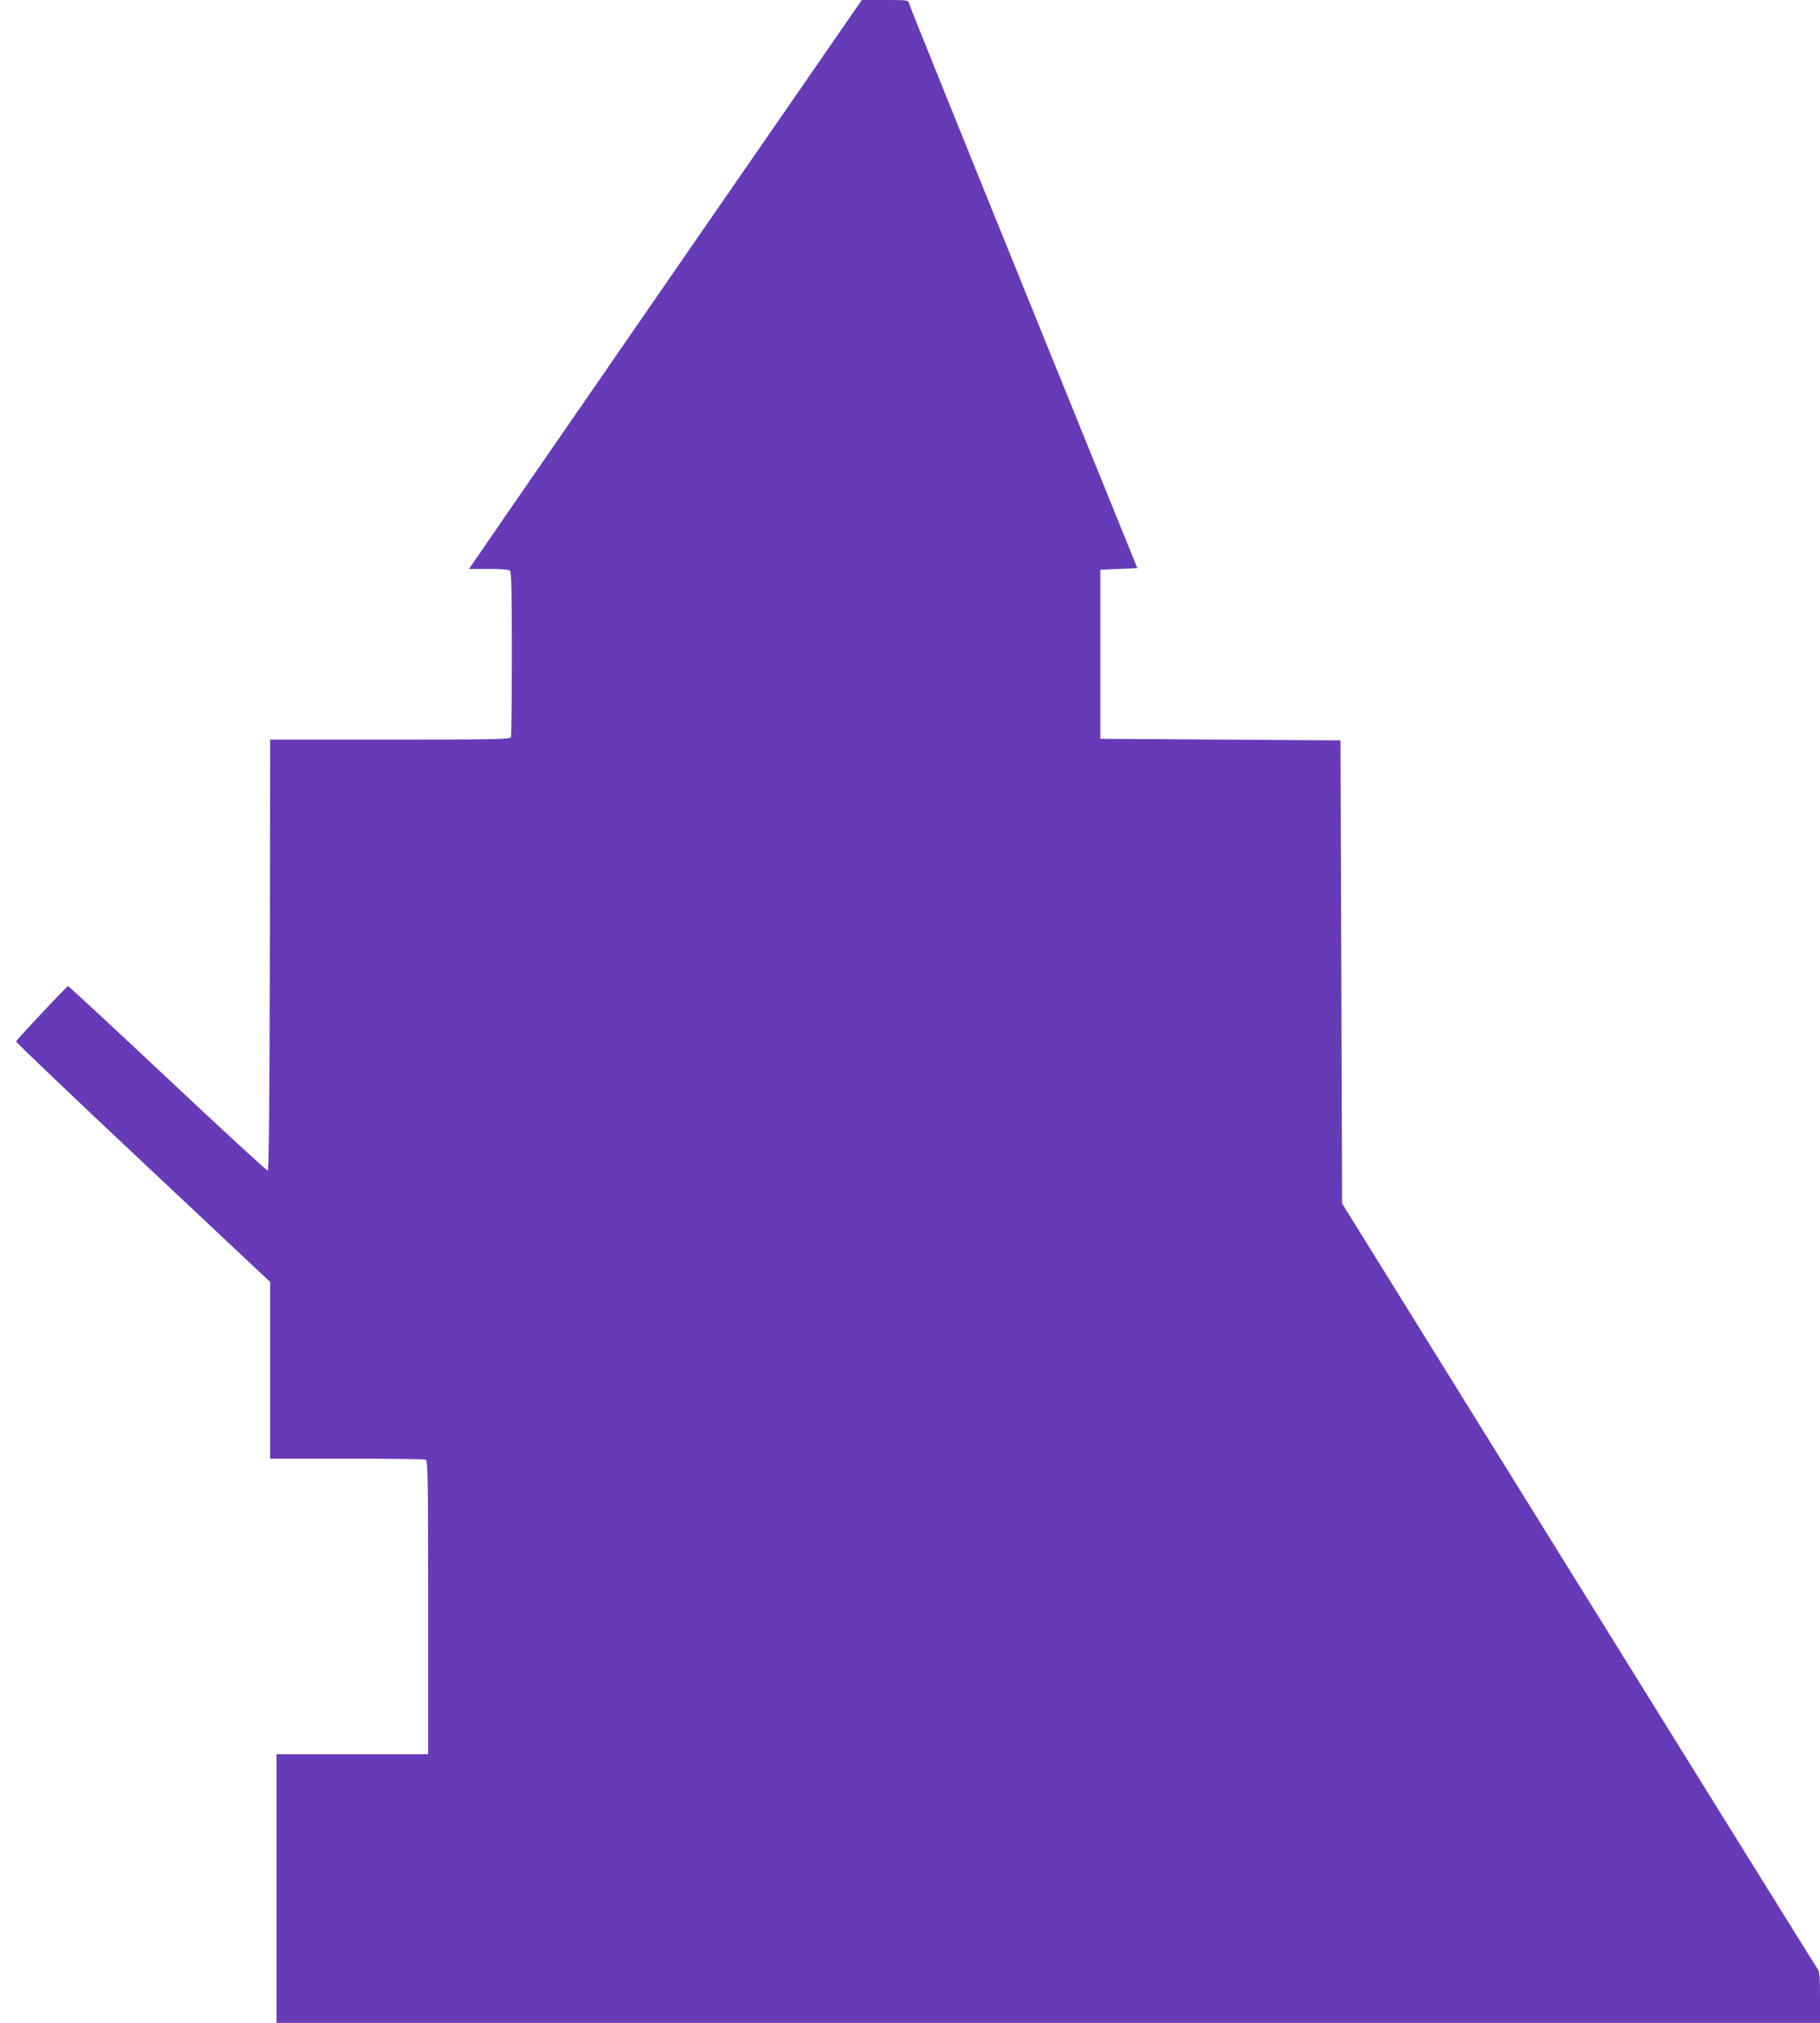 <?xml version="1.0" standalone="no"?>
<!DOCTYPE svg PUBLIC "-//W3C//DTD SVG 20010904//EN"
 "http://www.w3.org/TR/2001/REC-SVG-20010904/DTD/svg10.dtd">
<svg version="1.0" xmlns="http://www.w3.org/2000/svg"
 width="1152pt" height="1280pt" viewBox="0 0 1152 1280"
 preserveAspectRatio="xMidYMid meet">
<g transform="translate(0,1280) scale(0.1,-0.1)"
fill="#673ab7" stroke="none">
<path d="M4355 11209 c-605 -876 -1120 -1622 -1145 -1658 -25 -36 -89 -130
-143 -208 l-98 -143 123 0 c83 0 128 -4 136 -12 9 -9 12 -139 12 -524 0 -282
-3 -519 -6 -528 -6 -14 -82 -16 -765 -16 l-759 0 -2 -1362 c-2 -904 -6 -1362
-13 -1365 -6 -2 -291 260 -633 582 -343 322 -627 585 -631 585 -8 0 -324 -336
-329 -350 -2 -5 359 -349 802 -765 l806 -757 0 -559 0 -559 484 0 c266 0 491
-3 500 -6 14 -6 16 -97 16 -935 l0 -929 -480 0 -480 0 0 -850 0 -850 4885 0
4885 0 0 162 c0 122 -3 165 -14 177 -7 9 -688 1103 -1512 2431 l-1499 2415 -5
1465 -5 1465 -760 5 -760 5 0 535 0 535 117 5 117 5 -720 1775 c-396 976 -722
1785 -725 1798 -6 22 -9 22 -153 22 l-146 0 -1100 -1591z"/>
</g>
</svg>
